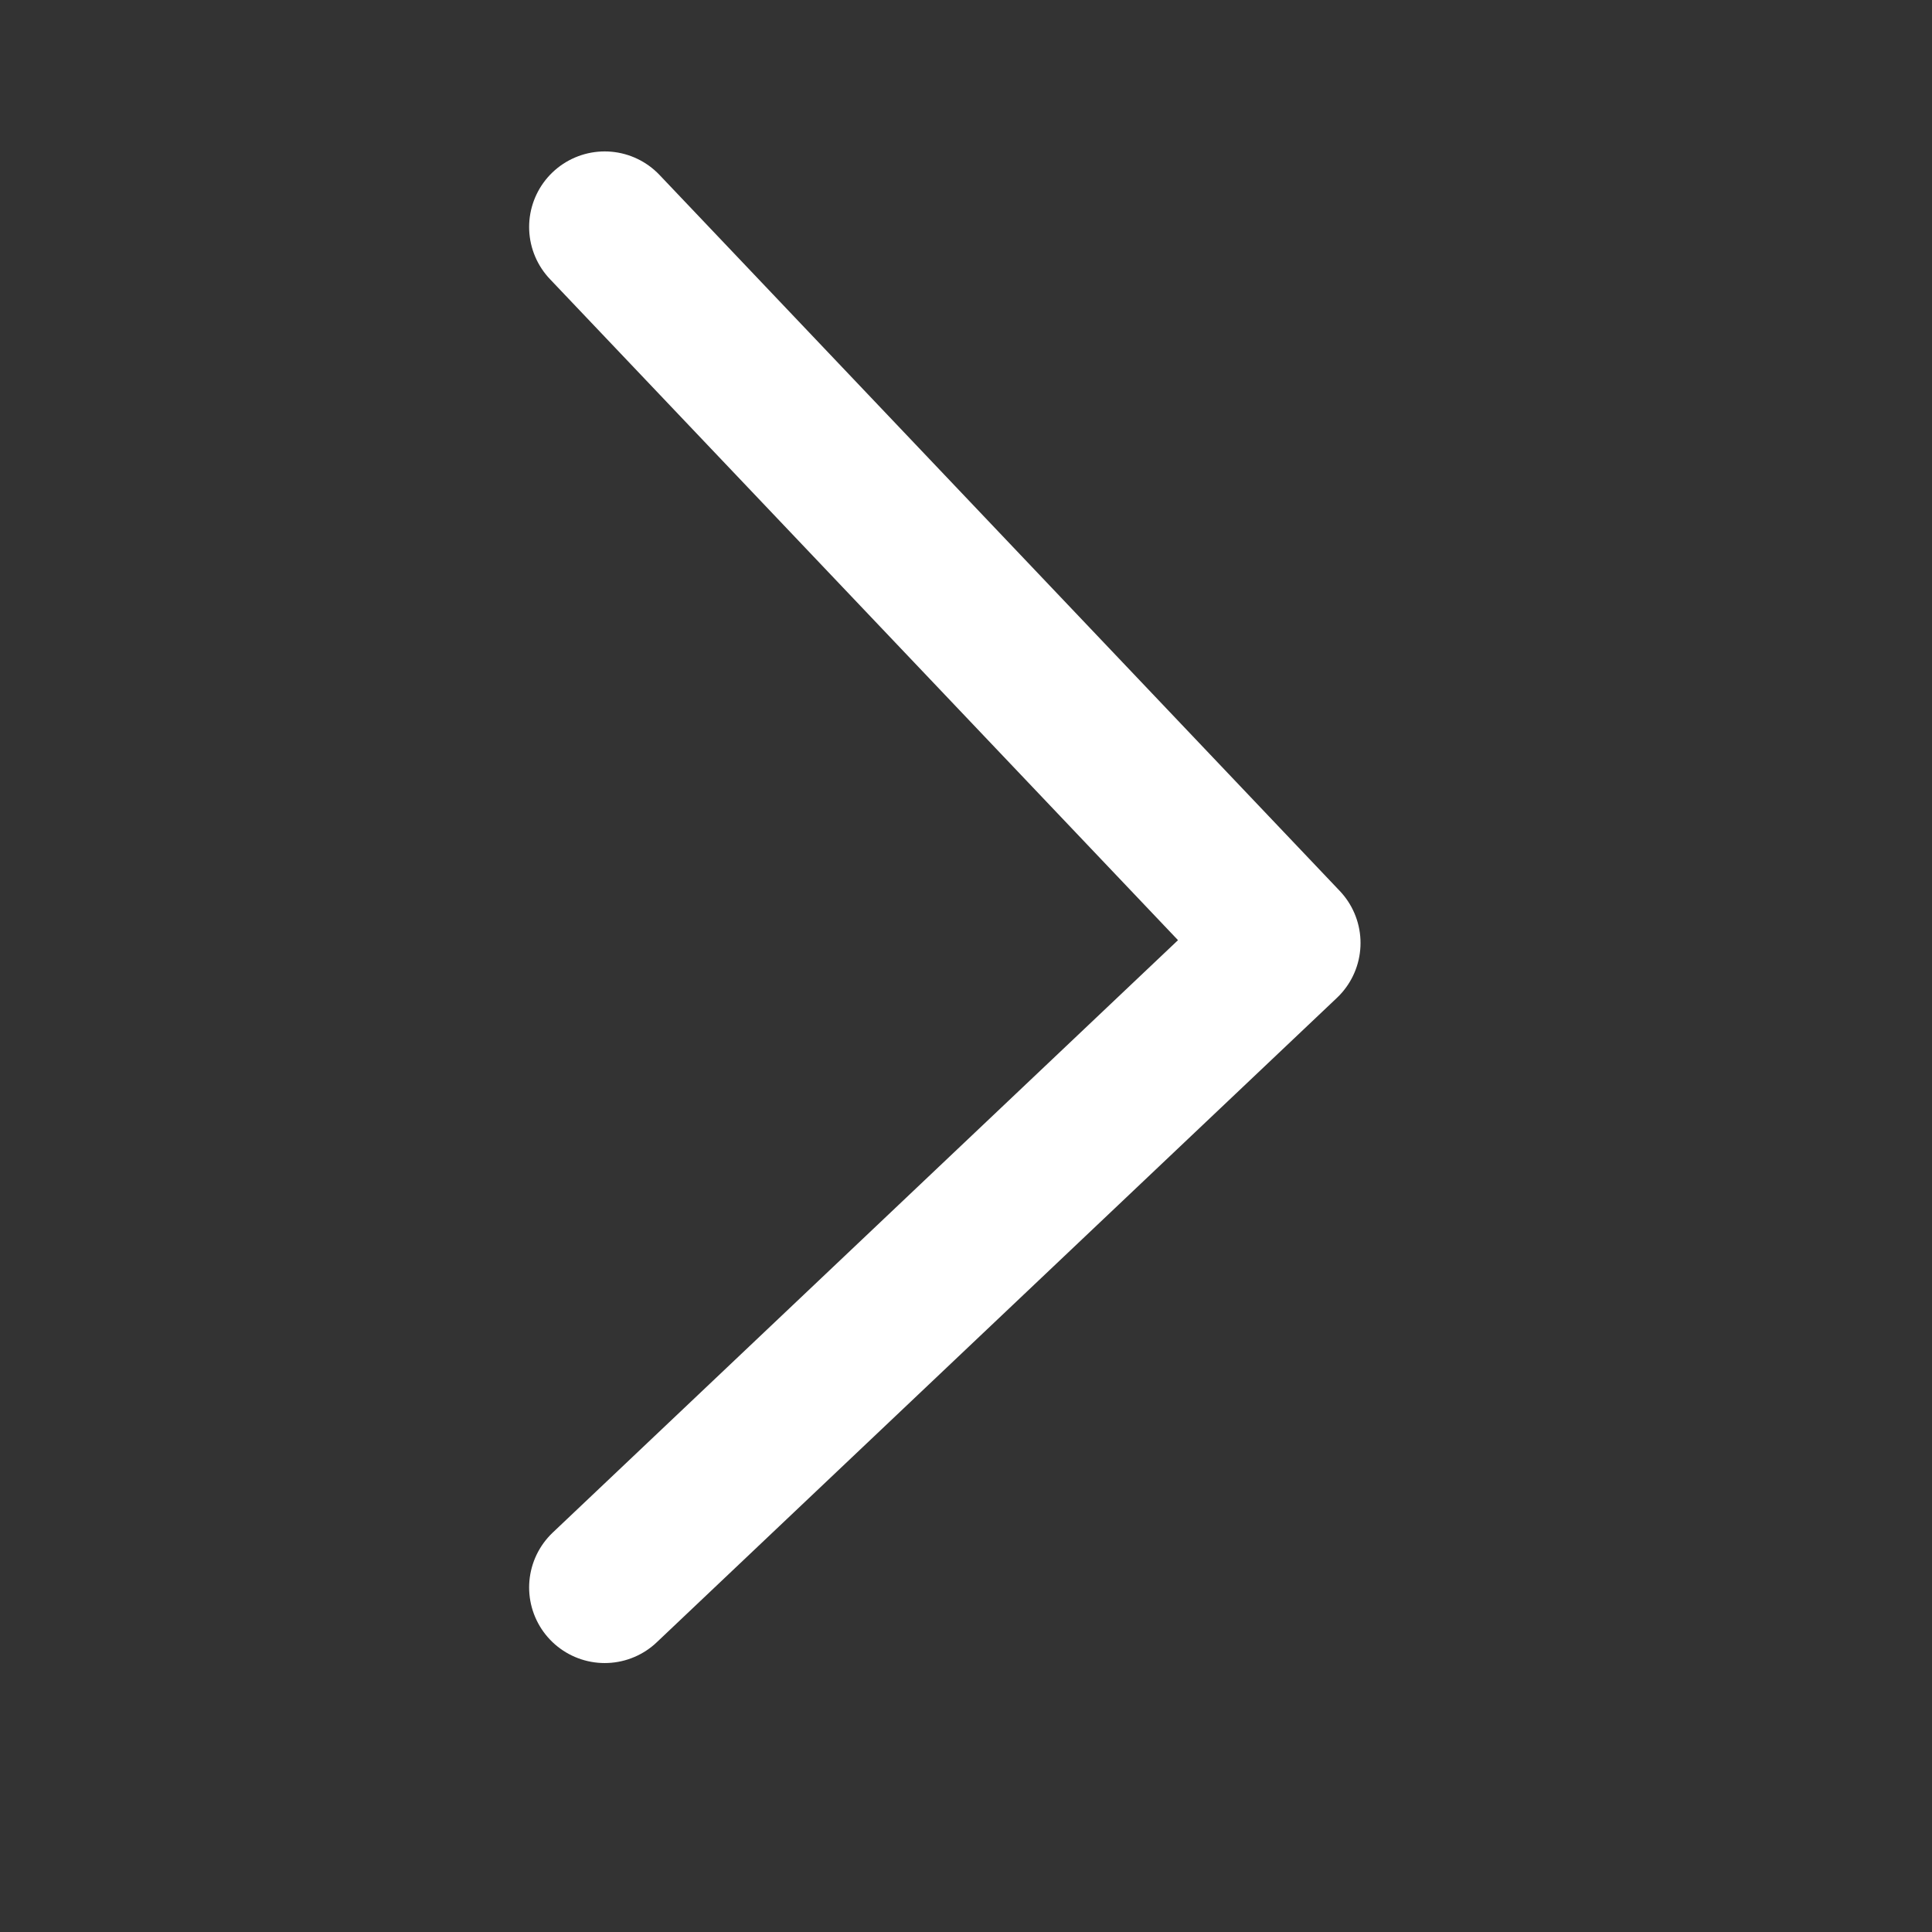 <?xml version="1.0" encoding="utf-8"?>
<svg xmlns="http://www.w3.org/2000/svg" fill="none" height="100%" overflow="visible" preserveAspectRatio="none" style="display: block;" viewBox="0 0 12 12" width="100%">
<rect x="0" y="0" width="12" height="12" fill="#333333" stroke="none"/>
<g id="Back">
<path d="M3.756 1.41L7.981 5.857L3.756 9.86" id="Vector 592" stroke="white" stroke-linecap="round" stroke-linejoin="round" stroke-width="0.939"/>
</g>
</svg>